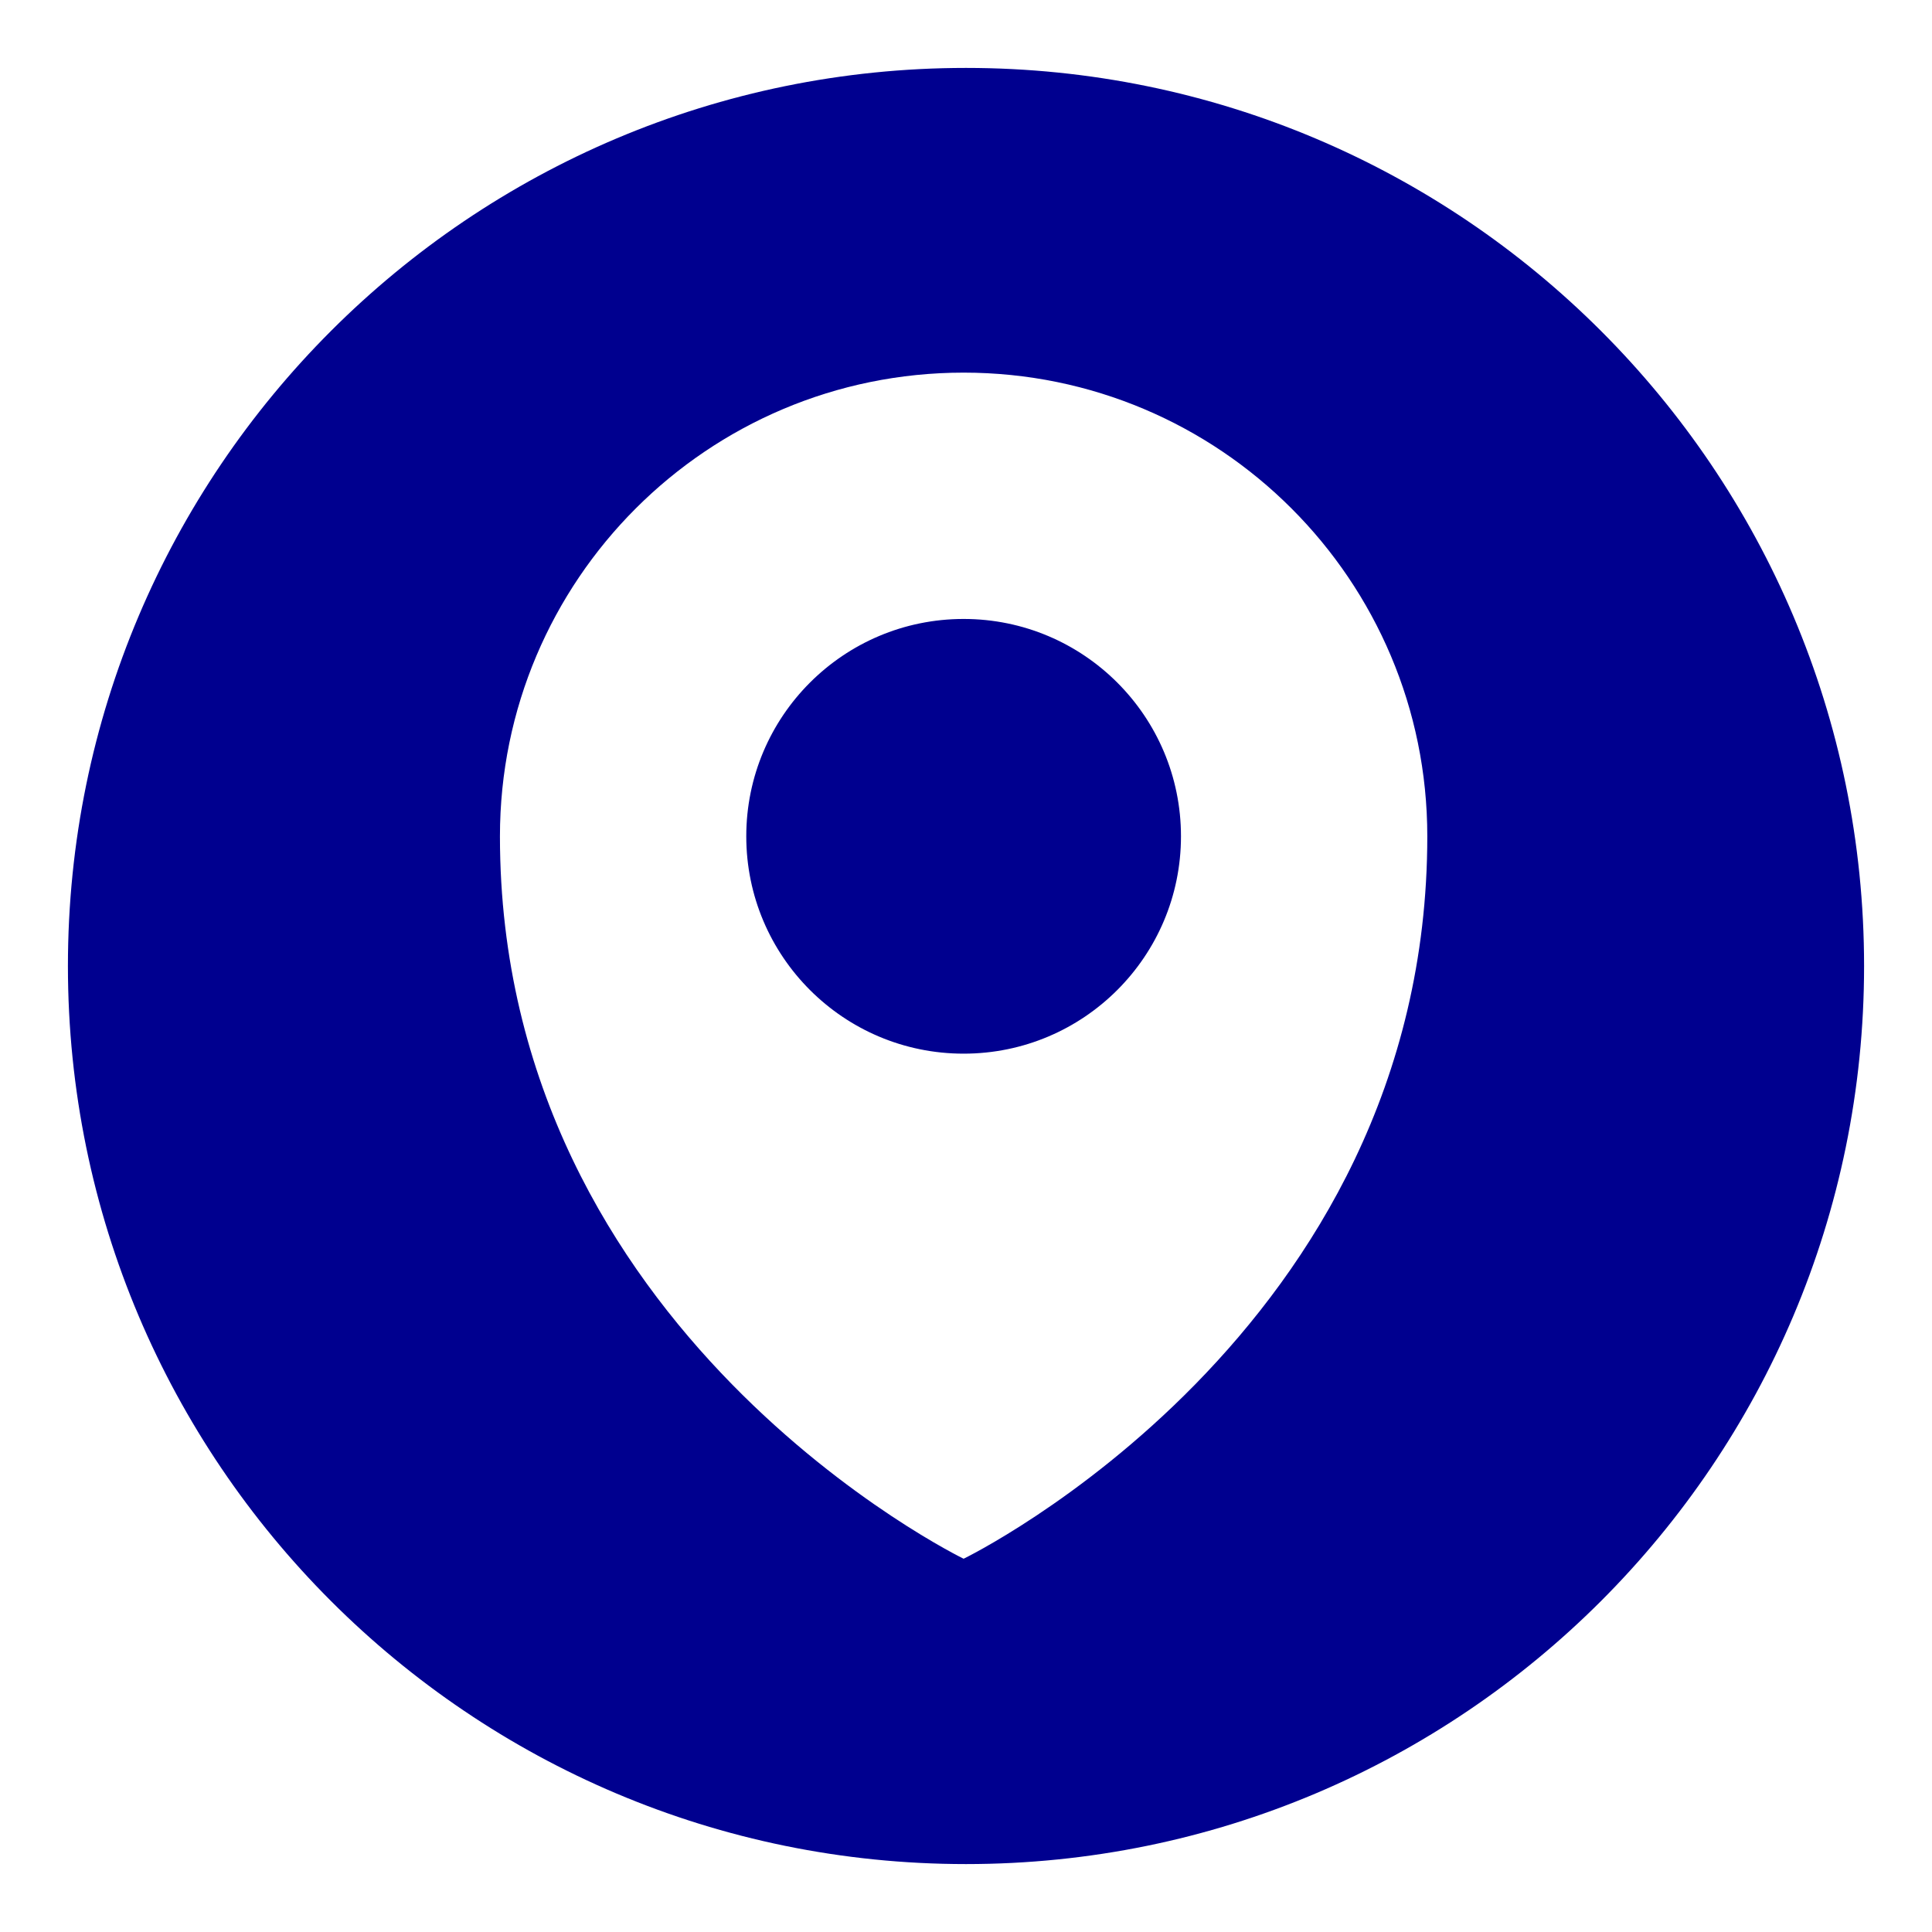 <?xml version="1.0" encoding="UTF-8"?>
<svg id="Layer_1" xmlns="http://www.w3.org/2000/svg" version="1.1" viewBox="0 0 512 512">
  <!-- Generator: Adobe Illustrator 29.8.2, SVG Export Plug-In . SVG Version: 2.1.1 Build 3)  -->
  <defs>
    <style>
      .st0 {
        fill: #00008f;
      }
    </style>
  </defs>
  <path class="st0" d="M312.97,221.63c0,31.81-25.79,57.6-57.6,57.6s-57.6-25.79-57.6-57.6,25.79-57.6,57.6-57.6,57.6,25.79,57.6,57.6ZM494,256c0,131.44-106.56,238-238,238S18,387.44,18,256,124.55,18,256,18s238,106.56,238,238ZM378.25,221.63c0-67.86-55.01-122.88-122.88-122.88s-122.88,55.02-122.88,122.88c0,131.85,122.88,191.45,122.88,191.45,0,0,122.88-59.59,122.88-191.45Z"/>
</svg>
